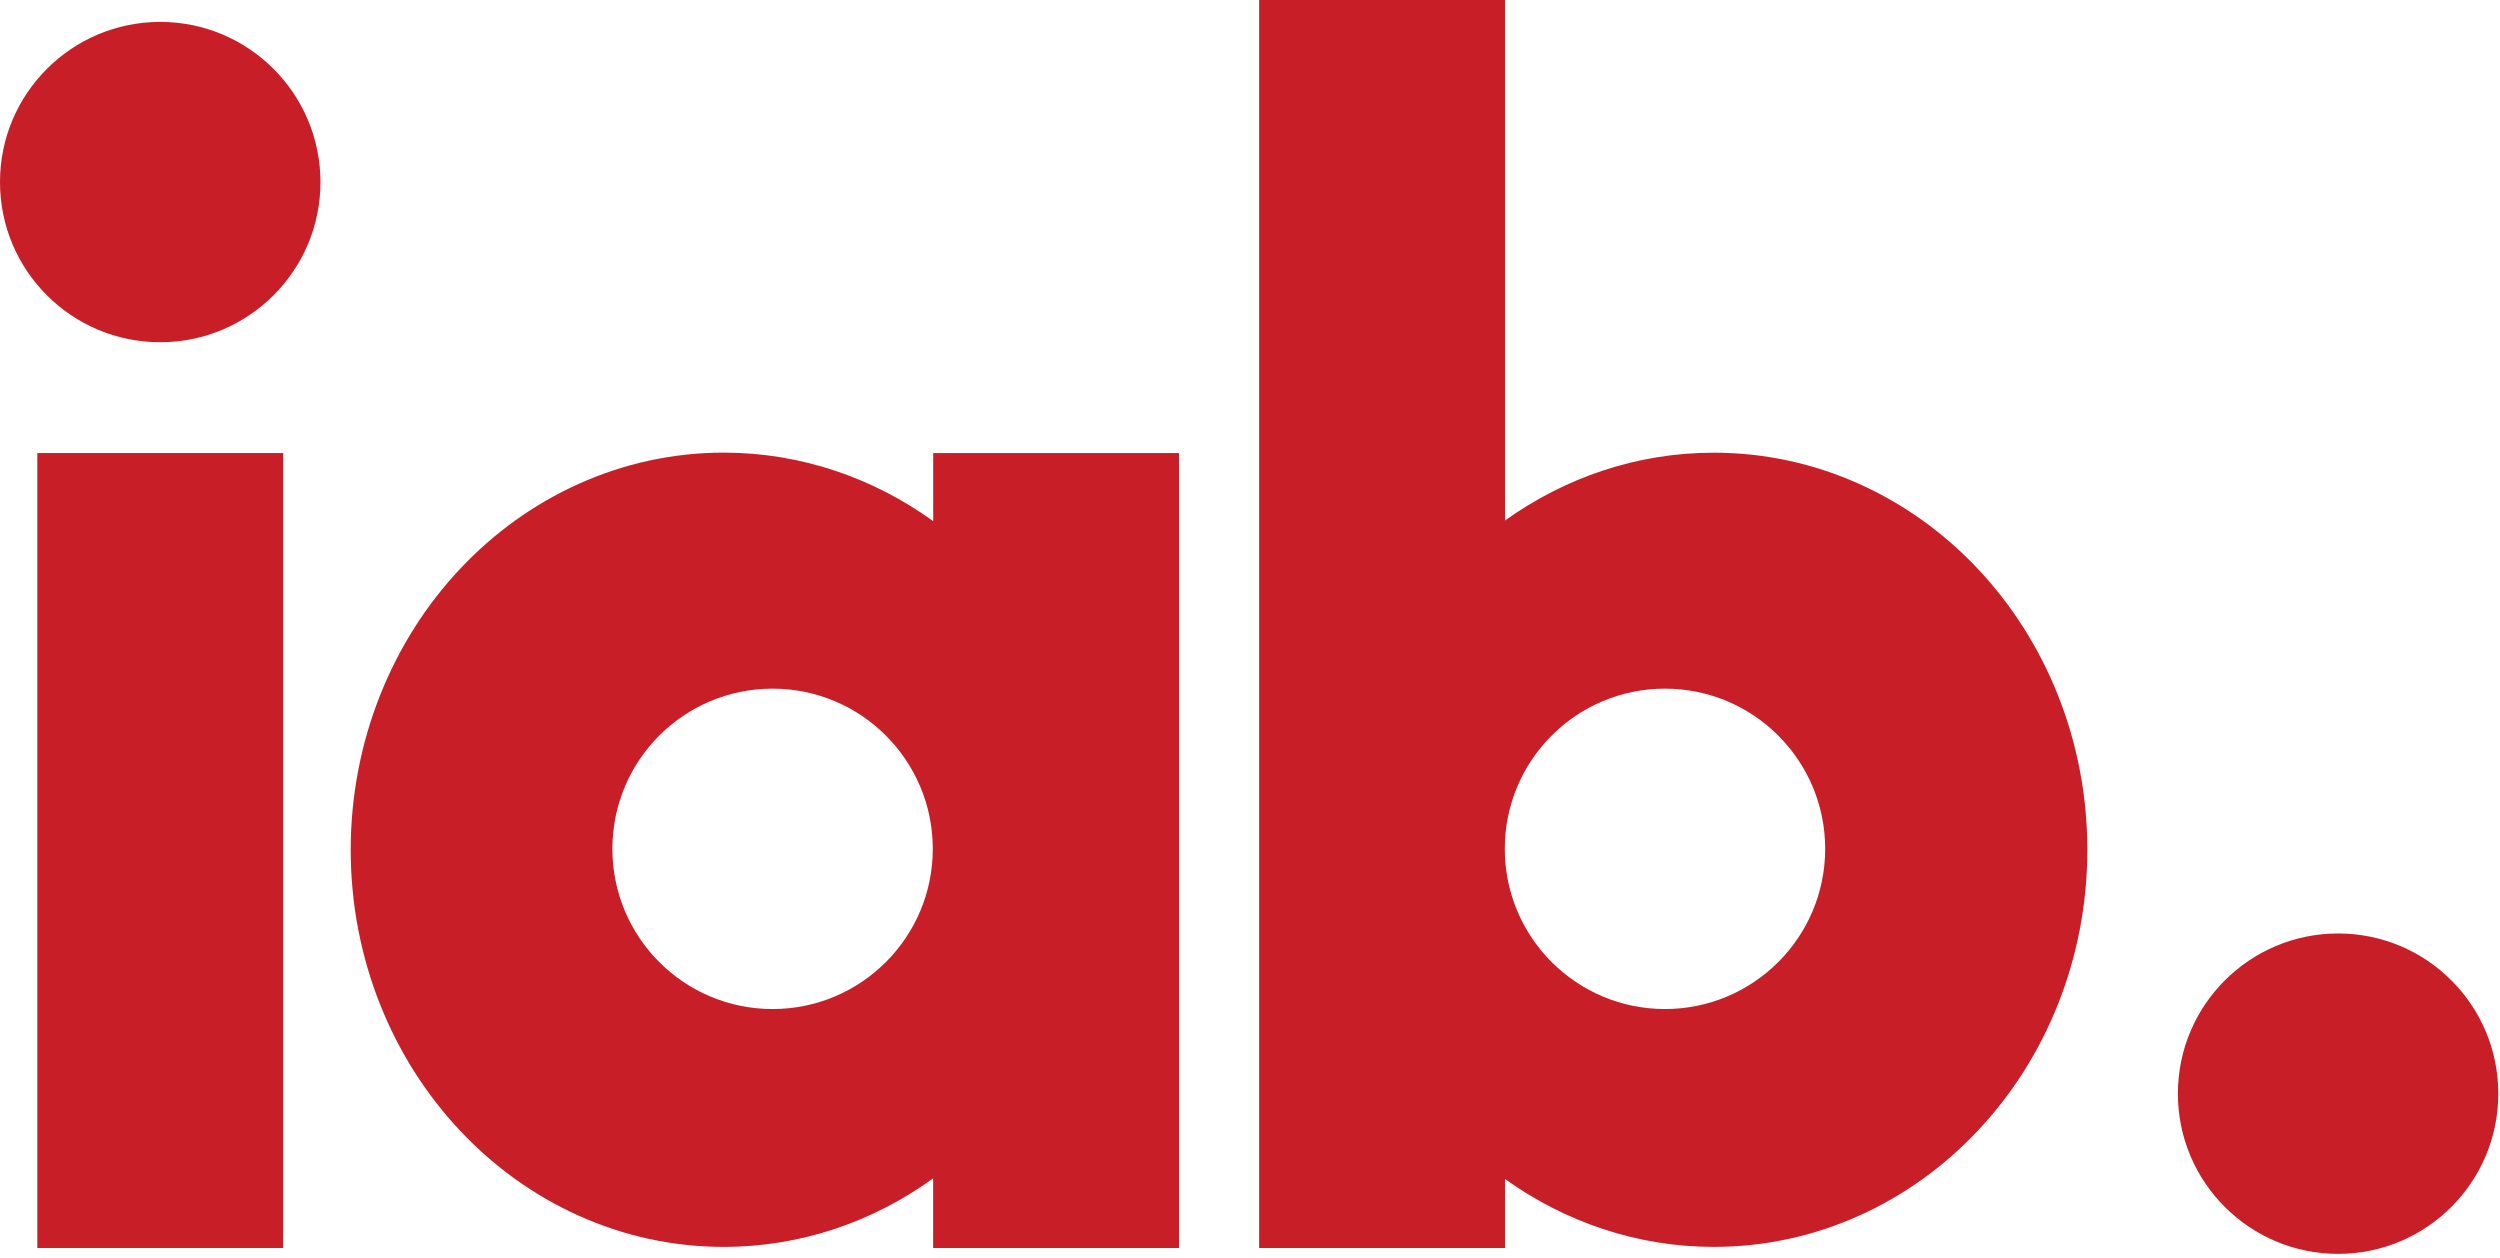 <svg width="487" height="245" viewBox="0 0 487 245" fill="none" xmlns="http://www.w3.org/2000/svg">
<g clip-path="url(#clip0_2526_15395)">
<path d="M455.467 181.84C438.227 181.84 424.254 195.813 424.254 213.053C424.254 230.28 438.227 244.253 455.467 244.253C472.694 244.253 486.667 230.28 486.667 213.04C486.667 195.8 472.694 181.84 455.467 181.84Z" fill="#C81E28"/>
<path d="M31.213 4.267C13.973 4.267 0 18.24 0 35.467C0 52.707 13.973 66.667 31.213 66.667C48.453 66.667 62.427 52.693 62.427 35.467C62.413 18.24 48.44 4.267 31.213 4.267Z" fill="#C81E28"/>
<path d="M7.268 88.253H55.161V243.107H7.268V88.253Z" fill="#C81E28"/>
<path d="M385.306 110.84C372.213 96.88 353.866 88.173 333.853 88.187C318.839 88.173 304.786 93.08 293.173 101.4V3.07663e-05H245.279V243.107H293.173V229.667C304.786 237.987 318.813 242.893 333.813 242.893H333.853C353.879 242.907 372.213 234.187 385.306 220.227C398.439 206.307 406.626 186.827 406.613 165.533C406.626 144.253 398.439 124.76 385.306 110.84ZM324.333 196.56C307.106 196.56 293.133 182.587 293.133 165.347C293.133 148.107 307.106 134.147 324.333 134.147C341.573 134.147 355.546 148.12 355.546 165.347C355.546 182.573 341.573 196.56 324.333 196.56Z" fill="#C81E28"/>
<path d="M181.787 88.253V101.52C170.147 93.12 156.054 88.173 141 88.173C121 88.16 102.694 96.88 89.614 110.827C76.494 124.76 68.32 144.253 68.32 165.533C68.307 186.813 76.48 206.307 89.6 220.227C102.68 234.187 120.987 242.907 140.987 242.893H141.027C156.067 242.893 170.16 237.947 181.774 229.547V243.107H229.667V88.253H181.787ZM150.494 196.56C133.254 196.56 119.294 182.587 119.294 165.347C119.294 148.107 133.267 134.147 150.494 134.147C167.734 134.147 181.707 148.12 181.707 165.347C181.707 182.587 167.734 196.56 150.494 196.56Z" fill="#C81E28"/>
</g>
<defs>
<clipPath id="clip0_2526_15395">
<rect width="486.7" height="244.3" fill="white"/>
</clipPath>
</defs>
</svg>

